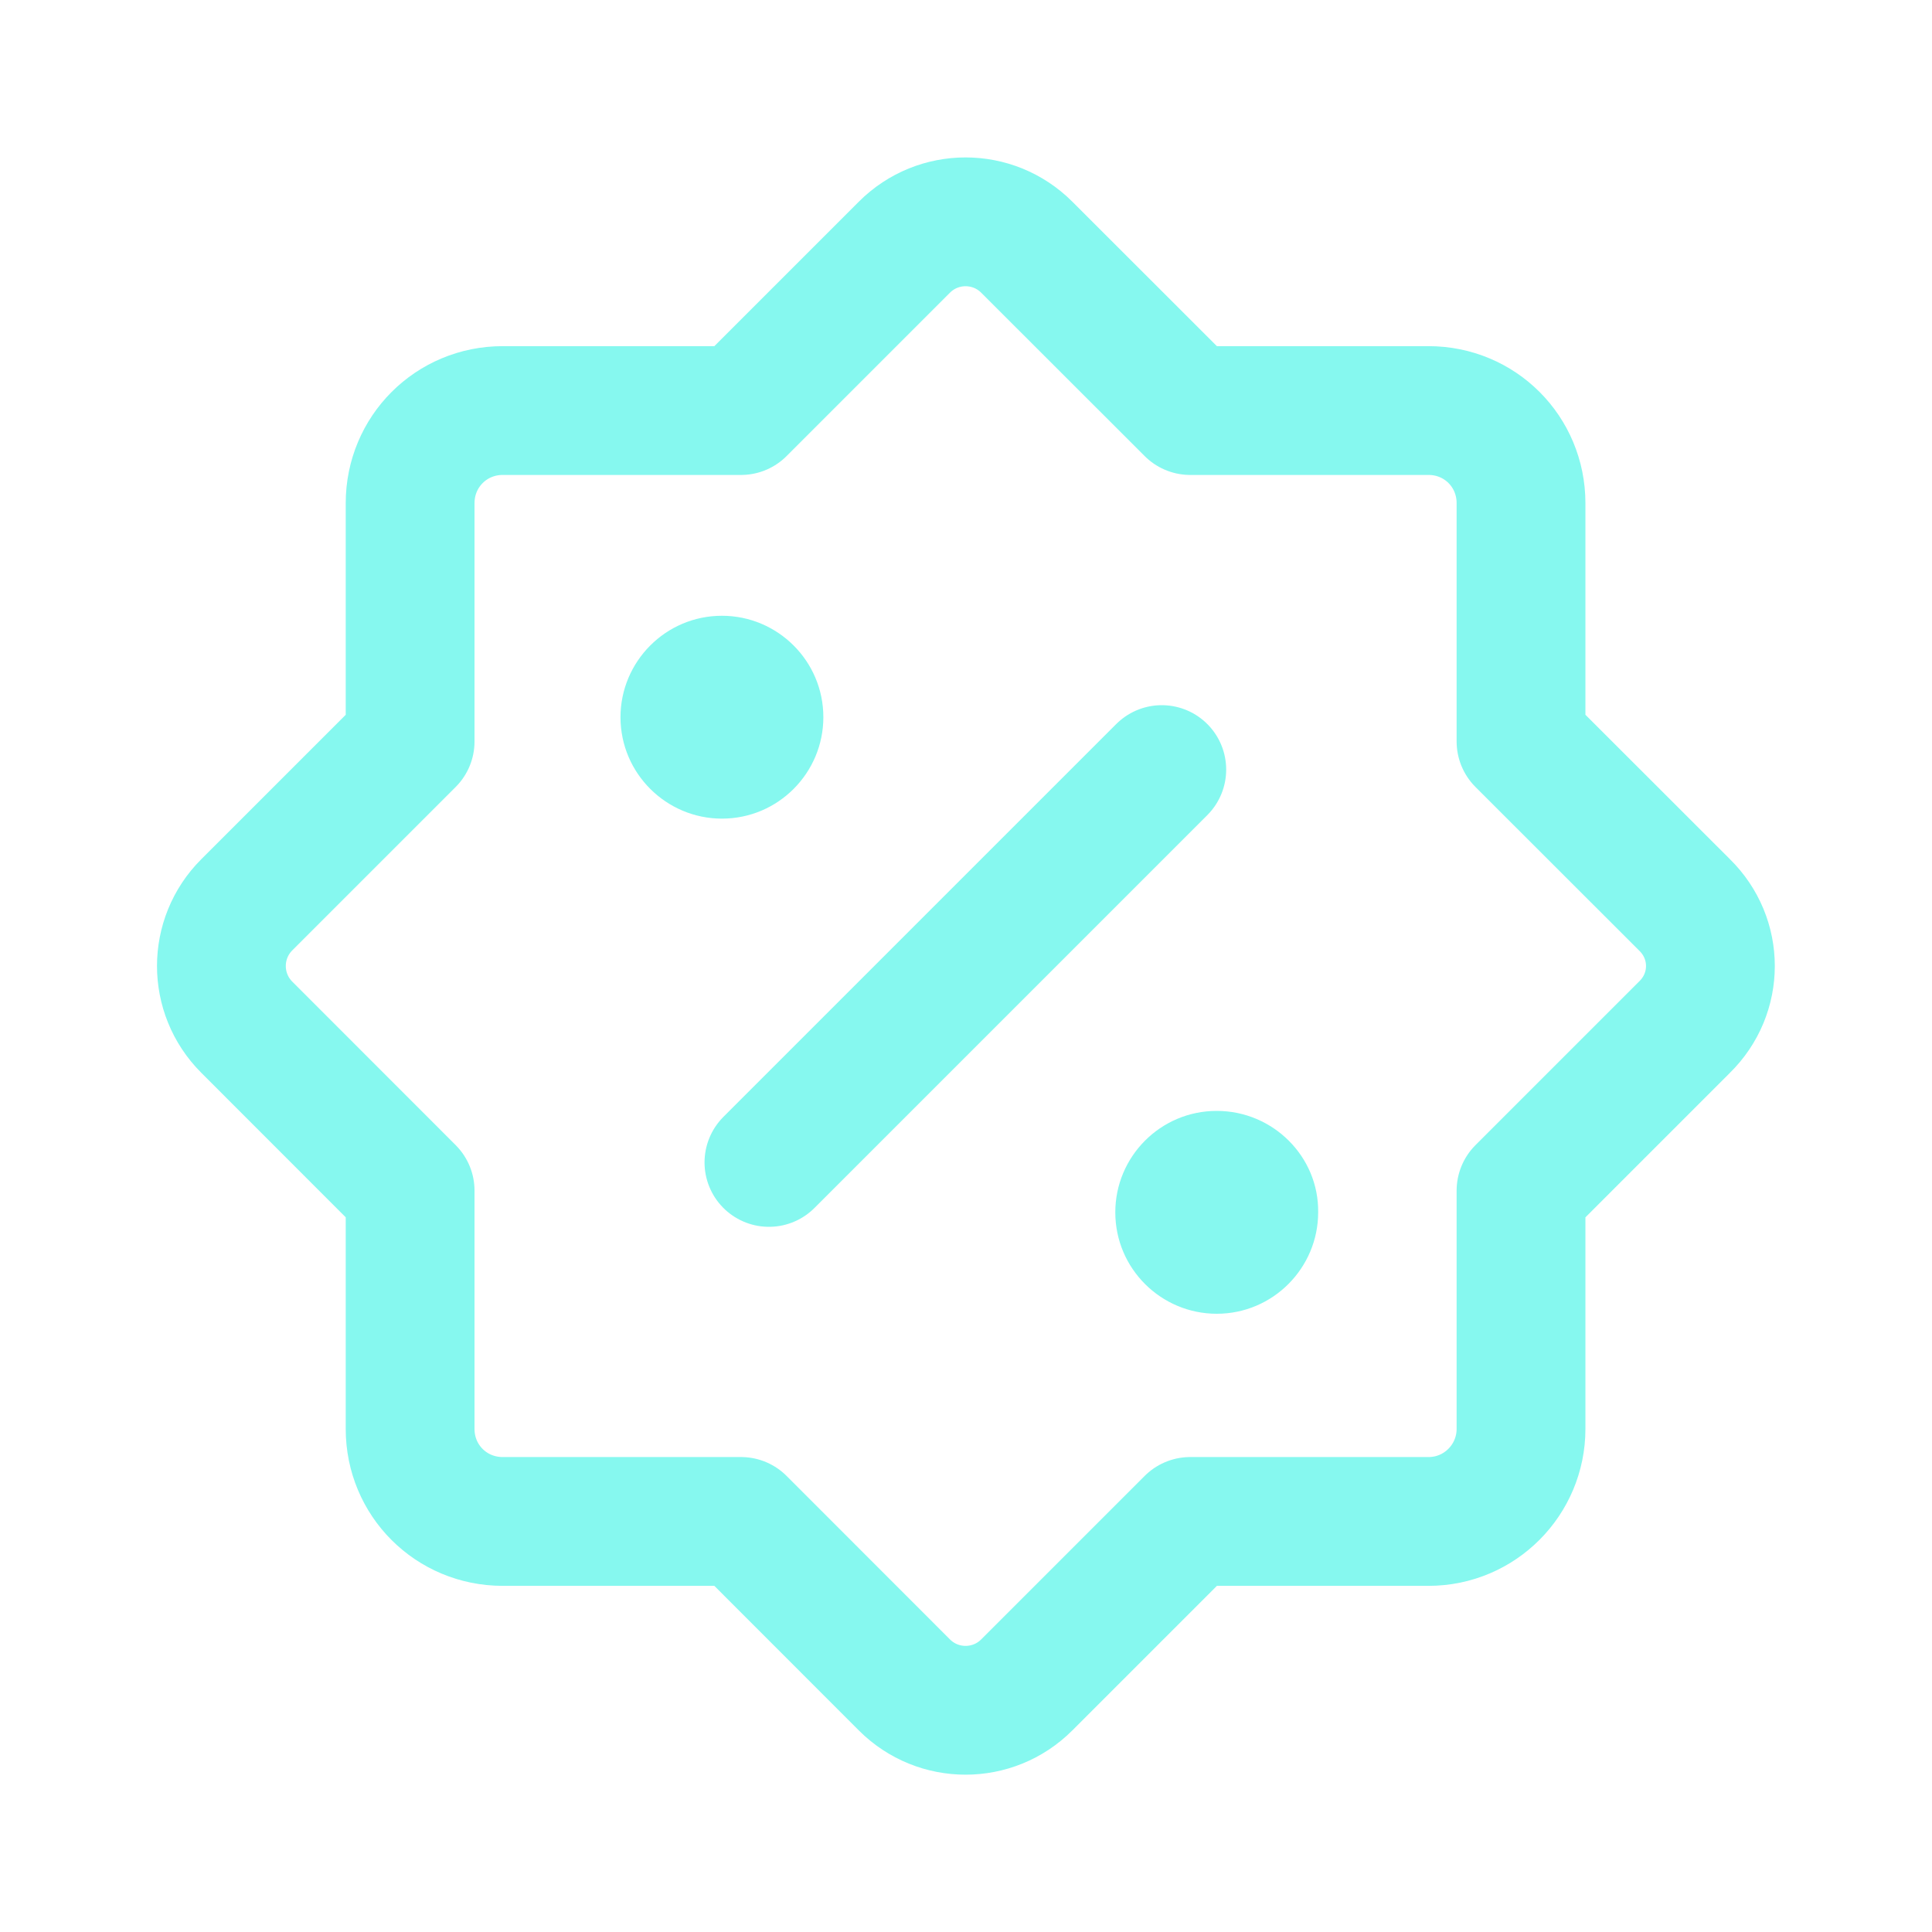 <svg width="18" height="18" viewBox="0 0 18 18" fill="none" xmlns="http://www.w3.org/2000/svg">
<path d="M15.694 8.43L14.171 6.908V4.688C14.171 4.208 13.789 3.825 13.309 3.825H11.089L9.566 2.303C9.251 1.988 8.741 1.988 8.426 2.303L6.904 3.825H4.684C4.204 3.825 3.821 4.208 3.821 4.688V6.908L2.299 8.43C1.984 8.745 1.984 9.255 2.299 9.57L3.821 11.093V13.313C3.821 13.793 4.204 14.175 4.684 14.175H6.904L8.426 15.698C8.741 16.013 9.251 16.013 9.566 15.698L11.089 14.175H13.309C13.789 14.175 14.171 13.785 14.171 13.313V11.093L15.694 9.57C16.016 9.255 16.016 8.745 15.694 8.43Z" stroke="#86F8EF" stroke-width="1.2" stroke-linecap="round" stroke-linejoin="round"/>
<path d="M10.824 7.17L7.164 10.83" stroke="#86F8EF" stroke-width="1.2" stroke-linecap="round" stroke-linejoin="round"/>
<path d="M6.726 5.737C6.201 5.737 5.781 6.165 5.781 6.682C5.781 7.207 6.209 7.627 6.726 7.627C7.251 7.627 7.671 7.2 7.671 6.682C7.671 6.157 7.244 5.737 6.726 5.737Z" fill="#86F8EF"/>
<path d="M11.336 10.35C10.811 10.35 10.391 10.777 10.391 11.295C10.391 11.82 10.818 12.24 11.336 12.24C11.861 12.24 12.281 11.812 12.281 11.295C12.288 10.777 11.861 10.35 11.336 10.35Z" fill="#86F8EF"/>
</svg>
